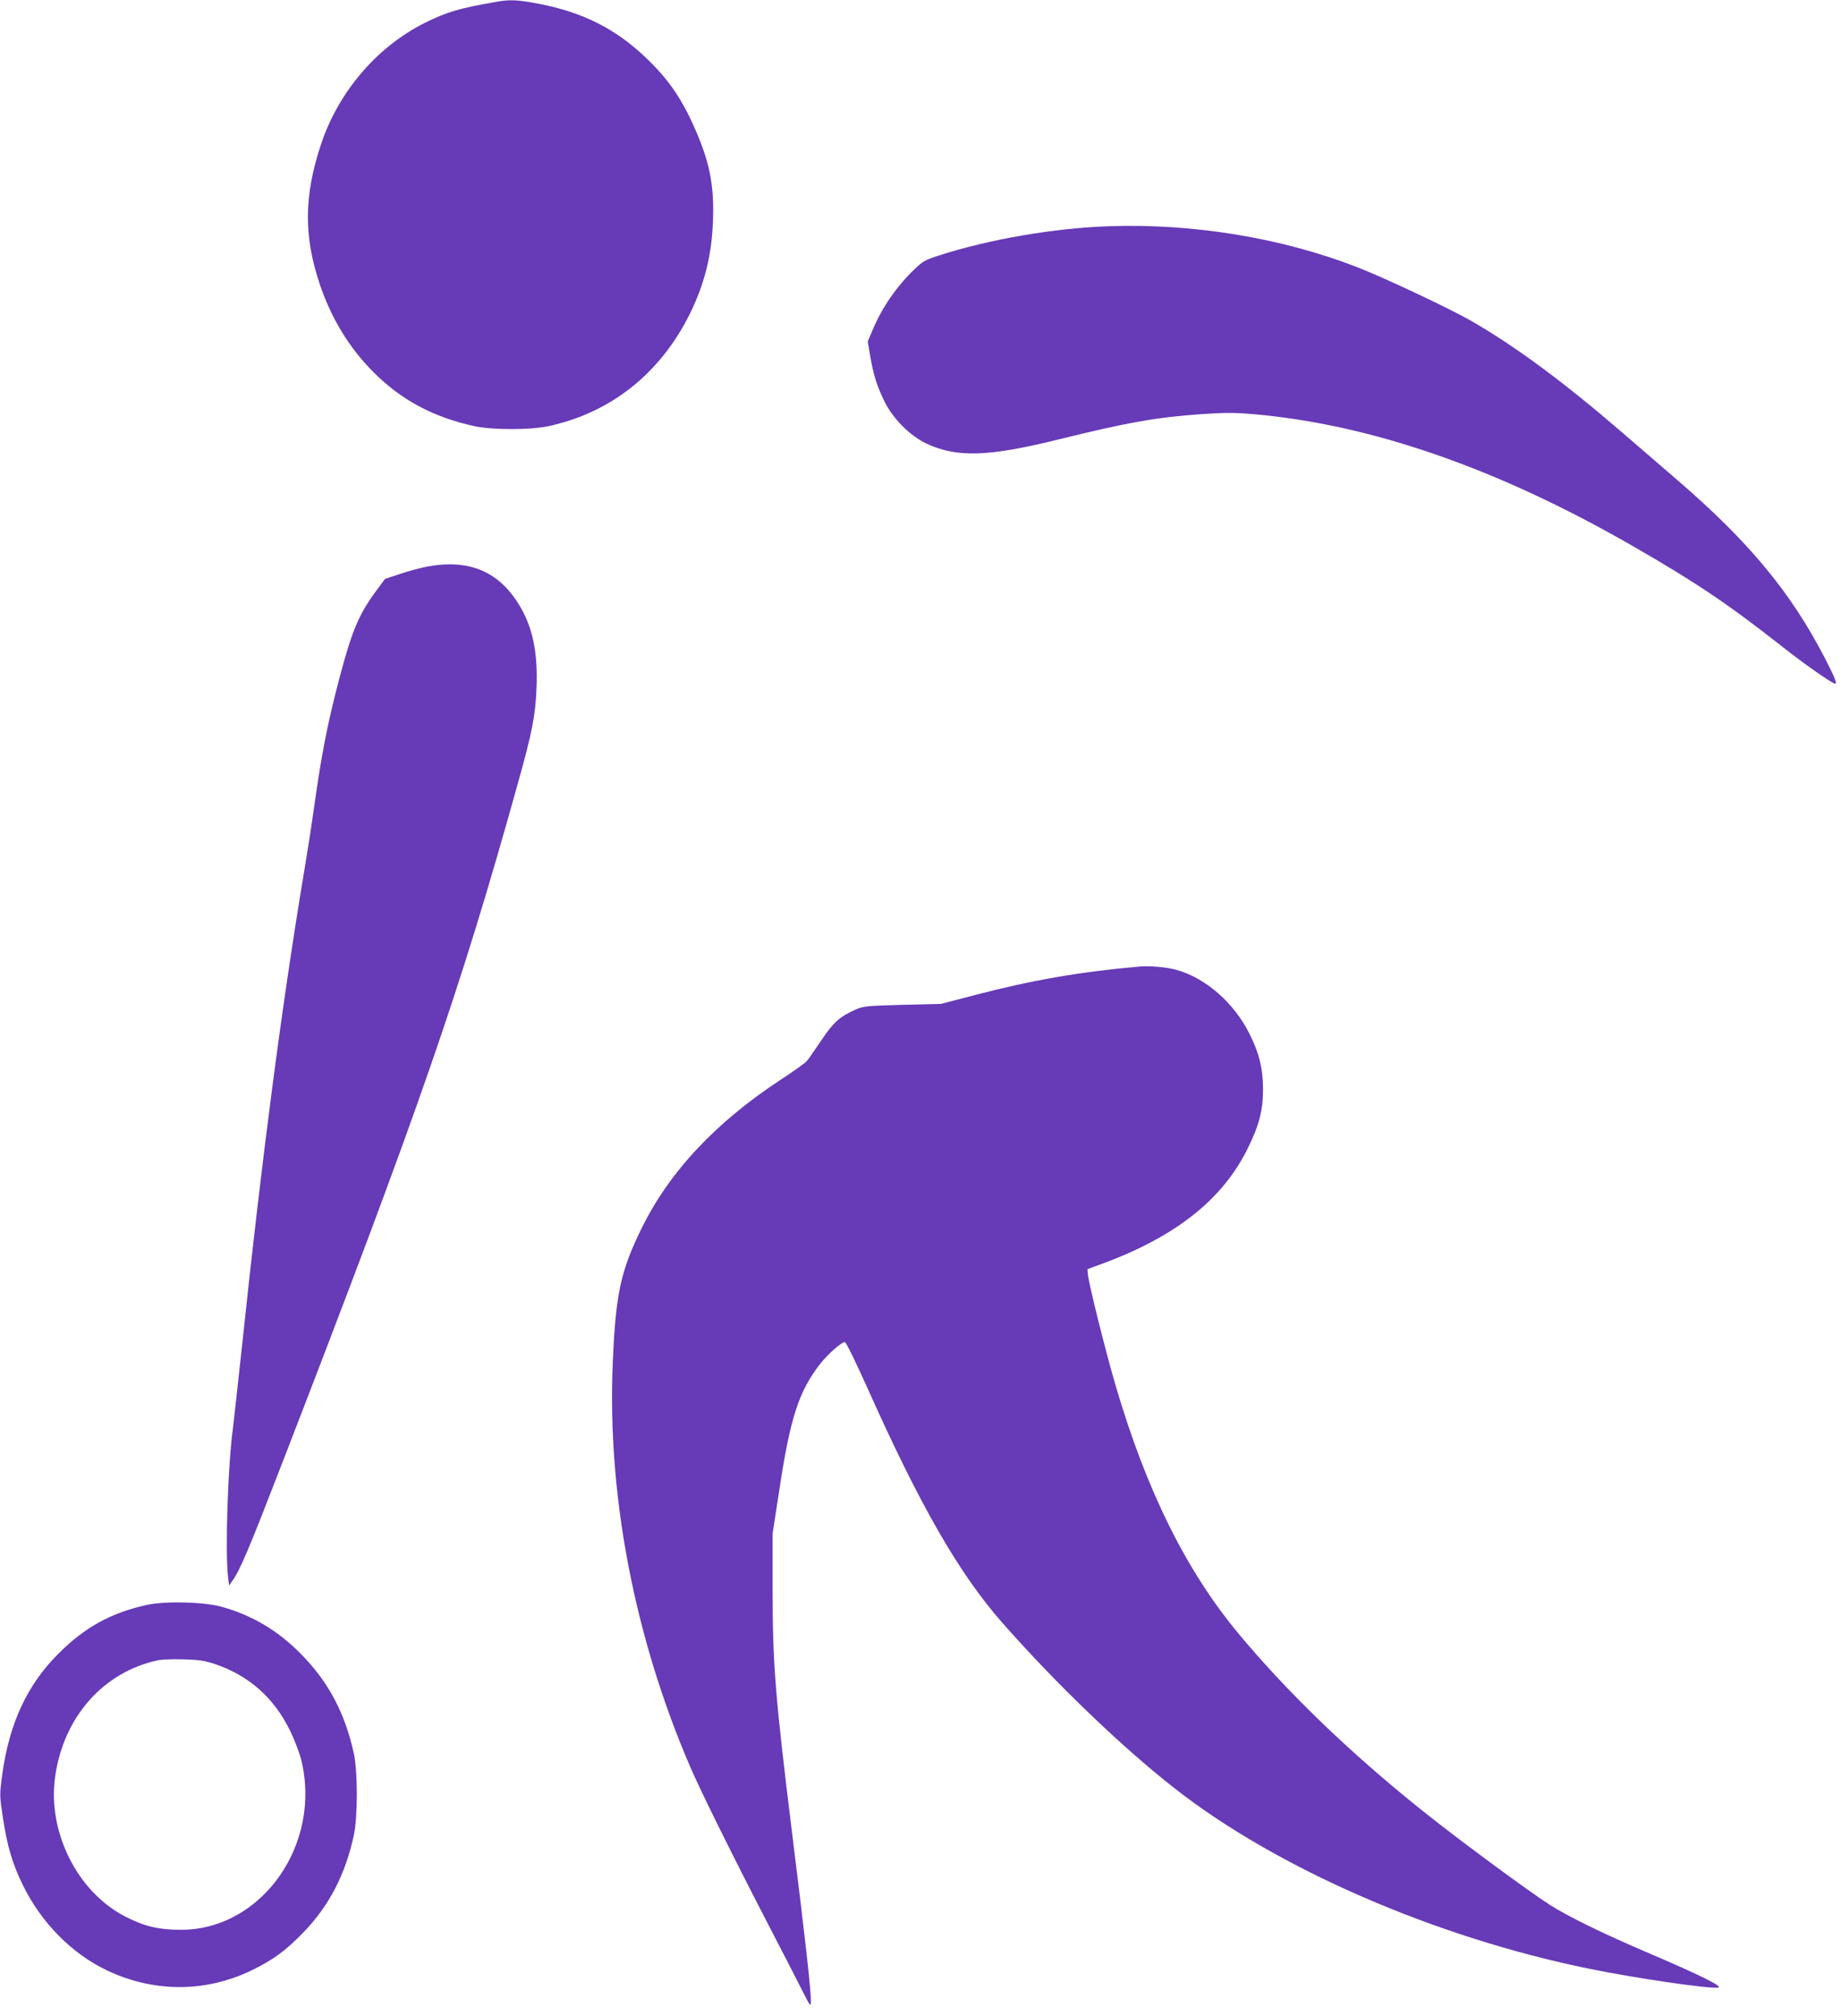 <?xml version="1.0" standalone="no"?>
<!DOCTYPE svg PUBLIC "-//W3C//DTD SVG 20010904//EN"
 "http://www.w3.org/TR/2001/REC-SVG-20010904/DTD/svg10.dtd">
<svg version="1.0" xmlns="http://www.w3.org/2000/svg"
 width="1169pt" height="1280pt" viewBox="0 0 1169 1280"
 preserveAspectRatio="xMidYMid meet">
<g transform="translate(0,1280) scale(0.1,-0.1)"
fill="#673ab7" stroke="none">
<path d="M3155 12789 c-242 -42 -318 -65 -459 -135 -305 -153 -549 -440 -659
-774 -107 -325 -109 -578 -7 -883 73 -217 187 -405 340 -558 178 -179 382
-288 645 -345 114 -24 352 -24 465 0 398 85 713 335 901 715 92 187 138 370
146 582 9 221 -18 366 -103 566 -88 207 -173 333 -320 474 -194 186 -402 291
-683 345 -131 25 -183 28 -266 13z"/>
<path d="M7045 11364 c-350 -12 -761 -82 -1083 -186 -85 -27 -103 -37 -155
-87 -112 -107 -208 -245 -266 -386 l-31 -73 15 -89 c22 -125 41 -186 87 -283
55 -115 162 -224 271 -276 191 -90 392 -84 833 25 441 109 626 142 914 162
145 10 208 10 327 0 748 -65 1549 -343 2403 -833 409 -235 615 -374 962 -647
130 -103 313 -231 330 -231 15 0 0 37 -66 165 -215 415 -481 736 -930 1123
-138 119 -298 257 -356 307 -376 324 -678 547 -965 712 -140 79 -551 273 -720
338 -477 185 -1037 277 -1570 259z"/>
<path d="M2717 9204 c-44 -8 -122 -29 -175 -47 l-97 -32 -52 -70 c-115 -154
-160 -262 -243 -580 -70 -268 -109 -467 -155 -795 -14 -102 -41 -277 -60 -390
-143 -853 -272 -1839 -395 -3005 -28 -258 -55 -504 -60 -545 -33 -237 -51
-786 -32 -950 l7 -55 21 30 c49 68 108 209 321 760 863 2230 1123 2980 1488
4290 95 339 115 441 122 620 8 221 -23 376 -104 514 -130 221 -319 303 -586
255z"/>
<path d="M7235 6664 c-375 -33 -682 -86 -1045 -181 l-215 -56 -245 -6 c-225
-6 -249 -9 -295 -29 -105 -47 -143 -82 -220 -197 -41 -60 -82 -120 -92 -131
-10 -12 -84 -65 -165 -118 -414 -271 -711 -588 -887 -950 -130 -266 -162 -413
-180 -846 -36 -838 136 -1740 491 -2565 60 -141 267 -559 459 -930 108 -209
222 -429 252 -490 50 -99 56 -106 56 -75 1 73 -32 371 -119 1070 -107 865
-124 1076 -124 1545 l0 360 43 279 c69 457 124 625 260 799 47 60 134 137 156
137 7 0 70 -129 141 -287 334 -748 582 -1180 857 -1493 338 -385 764 -794
1097 -1054 651 -510 1659 -947 2635 -1145 296 -60 752 -127 814 -119 38 5
-114 80 -461 228 -282 121 -489 223 -603 295 -150 96 -599 428 -829 613 -450
361 -843 740 -1153 1113 -332 399 -584 909 -778 1570 -61 205 -173 654 -177
708 l-3 34 101 37 c465 173 761 409 919 734 71 144 95 239 95 371 0 129 -24
230 -86 352 -98 197 -279 355 -464 406 -59 17 -170 27 -235 21z"/>
<path d="M930 2611 c-226 -50 -394 -143 -560 -310 -199 -199 -311 -442 -356
-768 -17 -127 -17 -132 4 -269 27 -181 60 -294 126 -429 119 -243 313 -439
540 -546 299 -140 628 -138 921 6 132 65 213 125 323 239 163 169 266 369 319
616 25 118 25 400 0 518 -57 258 -161 455 -337 633 -147 149 -312 247 -508
300 -114 30 -356 36 -472 10z m435 -375 c215 -73 373 -212 476 -421 27 -55 58
-136 70 -180 137 -539 -246 -1085 -761 -1086 -143 0 -236 22 -360 87 -300 157
-489 535 -440 883 52 380 306 667 653 741 23 5 96 8 162 6 98 -3 134 -8 200
-30z"/>
</g>
</svg>
